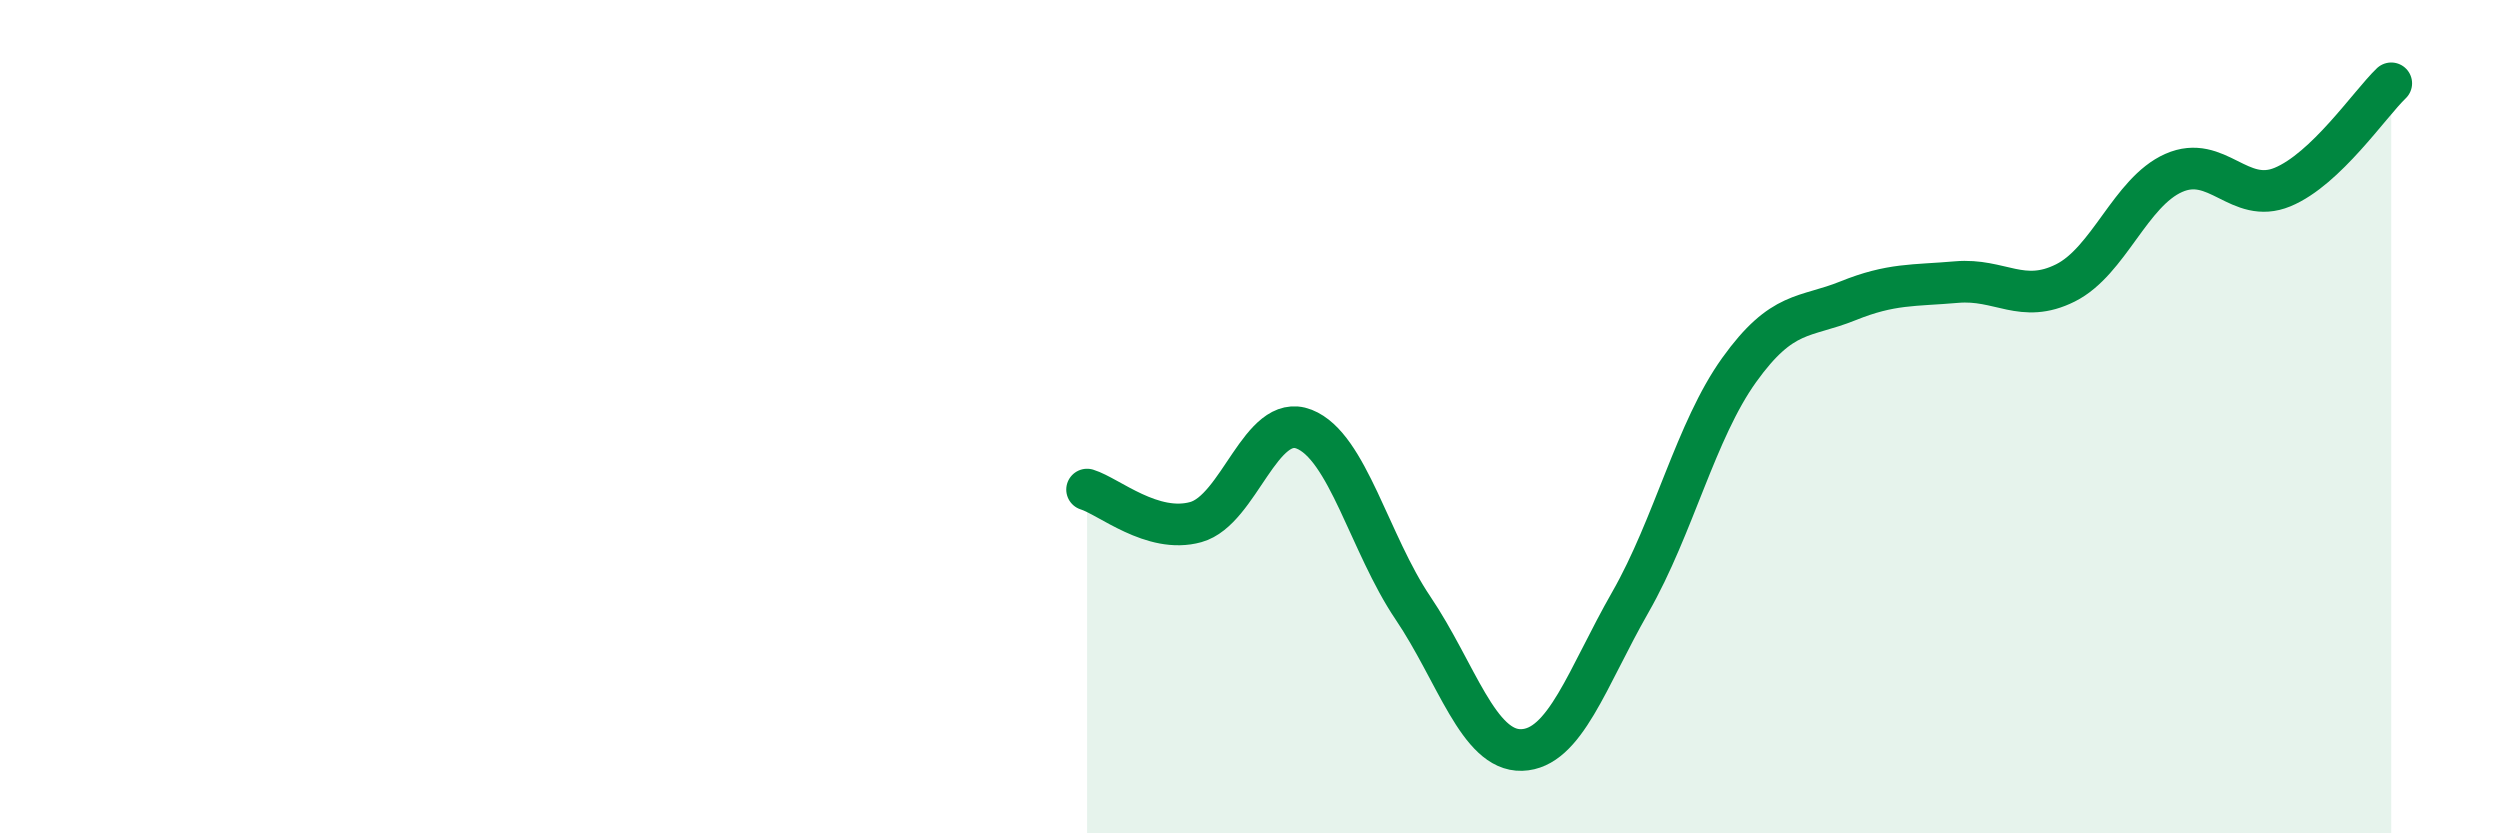 
    <svg width="60" height="20" viewBox="0 0 60 20" xmlns="http://www.w3.org/2000/svg">
      <path
        d="M 26.09,11.75 C 26.61,11.91 27.66,12.82 28.7,12.53 C 29.74,12.24 30.26,9.89 31.3,10.3 C 32.34,10.71 32.87,13.05 33.91,14.59 C 34.95,16.13 35.48,18.03 36.52,18 C 37.56,17.97 38.09,16.27 39.13,14.45 C 40.17,12.63 40.7,10.33 41.74,8.88 C 42.78,7.43 43.31,7.64 44.35,7.22 C 45.39,6.8 45.92,6.86 46.96,6.77 C 48,6.68 48.53,7.31 49.57,6.79 C 50.61,6.27 51.13,4.61 52.17,4.15 C 53.21,3.69 53.74,4.92 54.78,4.49 C 55.82,4.06 56.87,2.5 57.39,2L57.39 20L26.09 20Z"
        fill="#008740"
        opacity="0.1"
        stroke-linecap="round"
        stroke-linejoin="round"
      />
      <path
        d="M 26.09,11.75 C 26.61,11.91 27.66,12.82 28.7,12.53 C 29.74,12.24 30.26,9.89 31.3,10.3 C 32.34,10.71 32.87,13.05 33.91,14.59 C 34.95,16.13 35.48,18.03 36.52,18 C 37.56,17.97 38.09,16.27 39.13,14.45 C 40.17,12.63 40.7,10.33 41.74,8.88 C 42.78,7.43 43.31,7.64 44.35,7.22 C 45.39,6.8 45.92,6.86 46.96,6.77 C 48,6.68 48.53,7.31 49.57,6.79 C 50.61,6.27 51.13,4.61 52.17,4.15 C 53.21,3.69 53.74,4.92 54.78,4.49 C 55.82,4.06 56.87,2.5 57.39,2"
        stroke="#008740"
        stroke-width="1"
        fill="none"
        stroke-linecap="round"
        stroke-linejoin="round"
      />
    </svg>
  